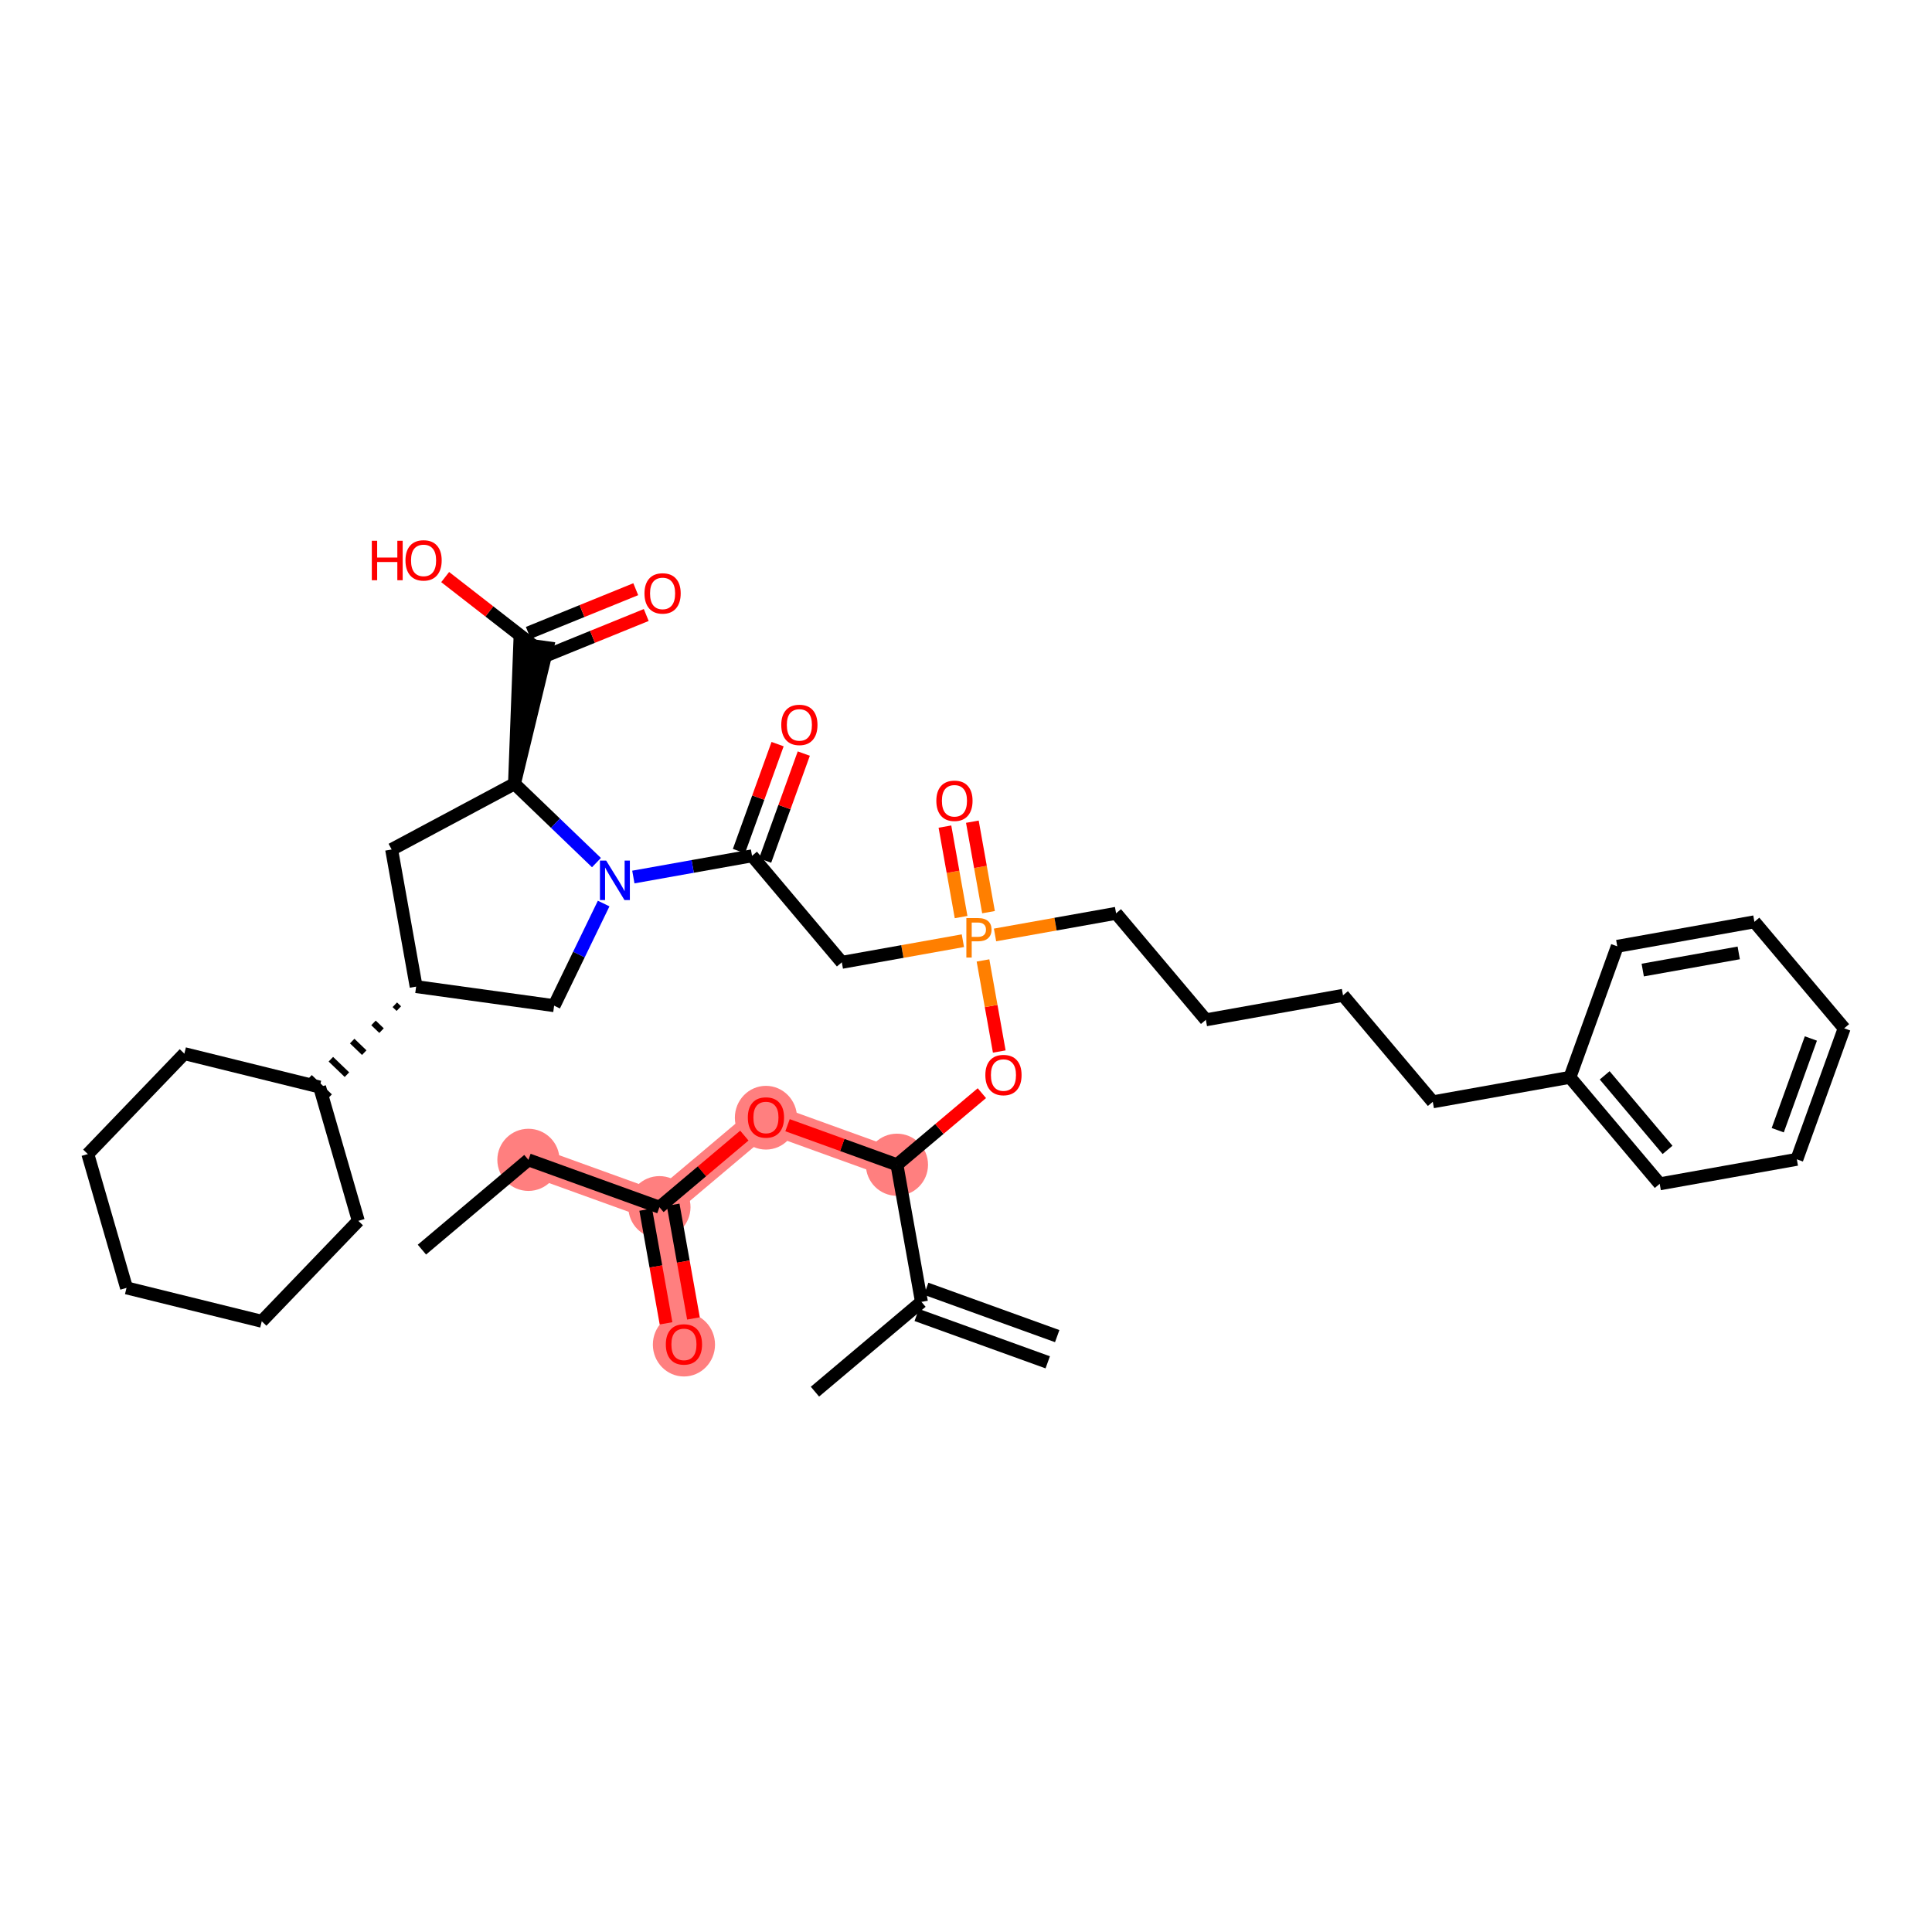 <?xml version='1.0' encoding='iso-8859-1'?>
<svg version='1.1' baseProfile='full'
              xmlns='http://www.w3.org/2000/svg'
                      xmlns:rdkit='http://www.rdkit.org/xml'
                      xmlns:xlink='http://www.w3.org/1999/xlink'
                  xml:space='preserve'
width='300px' height='300px' viewBox='0 0 300 300'>
<!-- END OF HEADER -->
<rect style='opacity:1.0;fill:#FFFFFF;stroke:none' width='300' height='300' x='0' y='0'> </rect>
<rect style='opacity:1.0;fill:#FFFFFF;stroke:none' width='300' height='300' x='0' y='0'> </rect>
<path d='M 139.278,180.861 L 118.935,173.509' style='fill:none;fill-rule:evenodd;stroke:#FF7F7F;stroke-width:4.6px;stroke-linecap:butt;stroke-linejoin:miter;stroke-opacity:1' />
<path d='M 118.935,173.509 L 102.397,187.451' style='fill:none;fill-rule:evenodd;stroke:#FF7F7F;stroke-width:4.6px;stroke-linecap:butt;stroke-linejoin:miter;stroke-opacity:1' />
<path d='M 102.397,187.451 L 106.202,208.745' style='fill:none;fill-rule:evenodd;stroke:#FF7F7F;stroke-width:4.6px;stroke-linecap:butt;stroke-linejoin:miter;stroke-opacity:1' />
<path d='M 102.397,187.451 L 82.053,180.1' style='fill:none;fill-rule:evenodd;stroke:#FF7F7F;stroke-width:4.6px;stroke-linecap:butt;stroke-linejoin:miter;stroke-opacity:1' />
<ellipse cx='139.278' cy='180.861' rx='4.326' ry='4.326'  style='fill:#FF7F7F;fill-rule:evenodd;stroke:#FF7F7F;stroke-width:1.0px;stroke-linecap:butt;stroke-linejoin:miter;stroke-opacity:1' />
<ellipse cx='118.935' cy='173.557' rx='4.326' ry='4.448'  style='fill:#FF7F7F;fill-rule:evenodd;stroke:#FF7F7F;stroke-width:1.0px;stroke-linecap:butt;stroke-linejoin:miter;stroke-opacity:1' />
<ellipse cx='102.397' cy='187.451' rx='4.326' ry='4.326'  style='fill:#FF7F7F;fill-rule:evenodd;stroke:#FF7F7F;stroke-width:1.0px;stroke-linecap:butt;stroke-linejoin:miter;stroke-opacity:1' />
<ellipse cx='106.202' cy='208.792' rx='4.326' ry='4.448'  style='fill:#FF7F7F;fill-rule:evenodd;stroke:#FF7F7F;stroke-width:1.0px;stroke-linecap:butt;stroke-linejoin:miter;stroke-opacity:1' />
<ellipse cx='82.053' cy='180.1' rx='4.326' ry='4.326'  style='fill:#FF7F7F;fill-rule:evenodd;stroke:#FF7F7F;stroke-width:1.0px;stroke-linecap:butt;stroke-linejoin:miter;stroke-opacity:1' />
<path class='bond-0 atom-0 atom-1' d='M 164.162,207.471 L 143.819,200.12' style='fill:none;fill-rule:evenodd;stroke:#000000;stroke-width:2.0px;stroke-linecap:butt;stroke-linejoin:miter;stroke-opacity:1' />
<path class='bond-0 atom-0 atom-1' d='M 162.692,211.54 L 142.348,204.189' style='fill:none;fill-rule:evenodd;stroke:#000000;stroke-width:2.0px;stroke-linecap:butt;stroke-linejoin:miter;stroke-opacity:1' />
<path class='bond-1 atom-1 atom-2' d='M 143.083,202.154 L 126.545,216.096' style='fill:none;fill-rule:evenodd;stroke:#000000;stroke-width:2.0px;stroke-linecap:butt;stroke-linejoin:miter;stroke-opacity:1' />
<path class='bond-2 atom-1 atom-3' d='M 143.083,202.154 L 139.278,180.861' style='fill:none;fill-rule:evenodd;stroke:#000000;stroke-width:2.0px;stroke-linecap:butt;stroke-linejoin:miter;stroke-opacity:1' />
<path class='bond-3 atom-3 atom-4' d='M 139.278,180.861 L 130.783,177.791' style='fill:none;fill-rule:evenodd;stroke:#000000;stroke-width:2.0px;stroke-linecap:butt;stroke-linejoin:miter;stroke-opacity:1' />
<path class='bond-3 atom-3 atom-4' d='M 130.783,177.791 L 122.288,174.721' style='fill:none;fill-rule:evenodd;stroke:#FF0000;stroke-width:2.0px;stroke-linecap:butt;stroke-linejoin:miter;stroke-opacity:1' />
<path class='bond-8 atom-3 atom-9' d='M 139.278,180.861 L 145.871,175.303' style='fill:none;fill-rule:evenodd;stroke:#000000;stroke-width:2.0px;stroke-linecap:butt;stroke-linejoin:miter;stroke-opacity:1' />
<path class='bond-8 atom-3 atom-9' d='M 145.871,175.303 L 152.464,169.745' style='fill:none;fill-rule:evenodd;stroke:#FF0000;stroke-width:2.0px;stroke-linecap:butt;stroke-linejoin:miter;stroke-opacity:1' />
<path class='bond-4 atom-4 atom-5' d='M 115.582,176.336 L 108.989,181.893' style='fill:none;fill-rule:evenodd;stroke:#FF0000;stroke-width:2.0px;stroke-linecap:butt;stroke-linejoin:miter;stroke-opacity:1' />
<path class='bond-4 atom-4 atom-5' d='M 108.989,181.893 L 102.397,187.451' style='fill:none;fill-rule:evenodd;stroke:#000000;stroke-width:2.0px;stroke-linecap:butt;stroke-linejoin:miter;stroke-opacity:1' />
<path class='bond-5 atom-5 atom-6' d='M 100.267,187.832 L 101.845,196.659' style='fill:none;fill-rule:evenodd;stroke:#000000;stroke-width:2.0px;stroke-linecap:butt;stroke-linejoin:miter;stroke-opacity:1' />
<path class='bond-5 atom-5 atom-6' d='M 101.845,196.659 L 103.422,205.487' style='fill:none;fill-rule:evenodd;stroke:#FF0000;stroke-width:2.0px;stroke-linecap:butt;stroke-linejoin:miter;stroke-opacity:1' />
<path class='bond-5 atom-5 atom-6' d='M 104.526,187.071 L 106.104,195.898' style='fill:none;fill-rule:evenodd;stroke:#000000;stroke-width:2.0px;stroke-linecap:butt;stroke-linejoin:miter;stroke-opacity:1' />
<path class='bond-5 atom-5 atom-6' d='M 106.104,195.898 L 107.681,204.726' style='fill:none;fill-rule:evenodd;stroke:#FF0000;stroke-width:2.0px;stroke-linecap:butt;stroke-linejoin:miter;stroke-opacity:1' />
<path class='bond-6 atom-5 atom-7' d='M 102.397,187.451 L 82.053,180.1' style='fill:none;fill-rule:evenodd;stroke:#000000;stroke-width:2.0px;stroke-linecap:butt;stroke-linejoin:miter;stroke-opacity:1' />
<path class='bond-7 atom-7 atom-8' d='M 82.053,180.1 L 65.515,194.042' style='fill:none;fill-rule:evenodd;stroke:#000000;stroke-width:2.0px;stroke-linecap:butt;stroke-linejoin:miter;stroke-opacity:1' />
<path class='bond-9 atom-9 atom-10' d='M 155.166,163.28 L 153.903,156.208' style='fill:none;fill-rule:evenodd;stroke:#FF0000;stroke-width:2.0px;stroke-linecap:butt;stroke-linejoin:miter;stroke-opacity:1' />
<path class='bond-9 atom-9 atom-10' d='M 153.903,156.208 L 152.639,149.136' style='fill:none;fill-rule:evenodd;stroke:#FF7F00;stroke-width:2.0px;stroke-linecap:butt;stroke-linejoin:miter;stroke-opacity:1' />
<path class='bond-10 atom-10 atom-11' d='M 153.497,141.641 L 152.242,134.617' style='fill:none;fill-rule:evenodd;stroke:#FF7F00;stroke-width:2.0px;stroke-linecap:butt;stroke-linejoin:miter;stroke-opacity:1' />
<path class='bond-10 atom-10 atom-11' d='M 152.242,134.617 L 150.987,127.593' style='fill:none;fill-rule:evenodd;stroke:#FF0000;stroke-width:2.0px;stroke-linecap:butt;stroke-linejoin:miter;stroke-opacity:1' />
<path class='bond-10 atom-10 atom-11' d='M 149.238,142.402 L 147.983,135.378' style='fill:none;fill-rule:evenodd;stroke:#FF7F00;stroke-width:2.0px;stroke-linecap:butt;stroke-linejoin:miter;stroke-opacity:1' />
<path class='bond-10 atom-10 atom-11' d='M 147.983,135.378 L 146.728,128.354' style='fill:none;fill-rule:evenodd;stroke:#FF0000;stroke-width:2.0px;stroke-linecap:butt;stroke-linejoin:miter;stroke-opacity:1' />
<path class='bond-11 atom-10 atom-12' d='M 154.508,145.179 L 163.906,143.499' style='fill:none;fill-rule:evenodd;stroke:#FF7F00;stroke-width:2.0px;stroke-linecap:butt;stroke-linejoin:miter;stroke-opacity:1' />
<path class='bond-11 atom-10 atom-12' d='M 163.906,143.499 L 173.305,141.82' style='fill:none;fill-rule:evenodd;stroke:#000000;stroke-width:2.0px;stroke-linecap:butt;stroke-linejoin:miter;stroke-opacity:1' />
<path class='bond-21 atom-10 atom-22' d='M 149.515,146.071 L 140.117,147.751' style='fill:none;fill-rule:evenodd;stroke:#FF7F00;stroke-width:2.0px;stroke-linecap:butt;stroke-linejoin:miter;stroke-opacity:1' />
<path class='bond-21 atom-10 atom-22' d='M 140.117,147.751 L 130.718,149.43' style='fill:none;fill-rule:evenodd;stroke:#000000;stroke-width:2.0px;stroke-linecap:butt;stroke-linejoin:miter;stroke-opacity:1' />
<path class='bond-12 atom-12 atom-13' d='M 173.305,141.82 L 187.247,158.358' style='fill:none;fill-rule:evenodd;stroke:#000000;stroke-width:2.0px;stroke-linecap:butt;stroke-linejoin:miter;stroke-opacity:1' />
<path class='bond-13 atom-13 atom-14' d='M 187.247,158.358 L 208.541,154.553' style='fill:none;fill-rule:evenodd;stroke:#000000;stroke-width:2.0px;stroke-linecap:butt;stroke-linejoin:miter;stroke-opacity:1' />
<path class='bond-14 atom-14 atom-15' d='M 208.541,154.553 L 222.483,171.091' style='fill:none;fill-rule:evenodd;stroke:#000000;stroke-width:2.0px;stroke-linecap:butt;stroke-linejoin:miter;stroke-opacity:1' />
<path class='bond-15 atom-15 atom-16' d='M 222.483,171.091 L 243.776,167.286' style='fill:none;fill-rule:evenodd;stroke:#000000;stroke-width:2.0px;stroke-linecap:butt;stroke-linejoin:miter;stroke-opacity:1' />
<path class='bond-16 atom-16 atom-17' d='M 243.776,167.286 L 257.719,183.824' style='fill:none;fill-rule:evenodd;stroke:#000000;stroke-width:2.0px;stroke-linecap:butt;stroke-linejoin:miter;stroke-opacity:1' />
<path class='bond-16 atom-16 atom-17' d='M 249.175,166.979 L 258.935,178.555' style='fill:none;fill-rule:evenodd;stroke:#000000;stroke-width:2.0px;stroke-linecap:butt;stroke-linejoin:miter;stroke-opacity:1' />
<path class='bond-38 atom-21 atom-16' d='M 251.128,146.943 L 243.776,167.286' style='fill:none;fill-rule:evenodd;stroke:#000000;stroke-width:2.0px;stroke-linecap:butt;stroke-linejoin:miter;stroke-opacity:1' />
<path class='bond-17 atom-17 atom-18' d='M 257.719,183.824 L 279.012,180.019' style='fill:none;fill-rule:evenodd;stroke:#000000;stroke-width:2.0px;stroke-linecap:butt;stroke-linejoin:miter;stroke-opacity:1' />
<path class='bond-18 atom-18 atom-19' d='M 279.012,180.019 L 286.364,159.676' style='fill:none;fill-rule:evenodd;stroke:#000000;stroke-width:2.0px;stroke-linecap:butt;stroke-linejoin:miter;stroke-opacity:1' />
<path class='bond-18 atom-18 atom-19' d='M 276.046,175.498 L 281.192,161.257' style='fill:none;fill-rule:evenodd;stroke:#000000;stroke-width:2.0px;stroke-linecap:butt;stroke-linejoin:miter;stroke-opacity:1' />
<path class='bond-19 atom-19 atom-20' d='M 286.364,159.676 L 272.422,143.138' style='fill:none;fill-rule:evenodd;stroke:#000000;stroke-width:2.0px;stroke-linecap:butt;stroke-linejoin:miter;stroke-opacity:1' />
<path class='bond-20 atom-20 atom-21' d='M 272.422,143.138 L 251.128,146.943' style='fill:none;fill-rule:evenodd;stroke:#000000;stroke-width:2.0px;stroke-linecap:butt;stroke-linejoin:miter;stroke-opacity:1' />
<path class='bond-20 atom-20 atom-21' d='M 269.989,147.967 L 255.083,150.631' style='fill:none;fill-rule:evenodd;stroke:#000000;stroke-width:2.0px;stroke-linecap:butt;stroke-linejoin:miter;stroke-opacity:1' />
<path class='bond-22 atom-22 atom-23' d='M 130.718,149.43 L 116.776,132.892' style='fill:none;fill-rule:evenodd;stroke:#000000;stroke-width:2.0px;stroke-linecap:butt;stroke-linejoin:miter;stroke-opacity:1' />
<path class='bond-23 atom-23 atom-24' d='M 118.81,133.627 L 121.811,125.322' style='fill:none;fill-rule:evenodd;stroke:#000000;stroke-width:2.0px;stroke-linecap:butt;stroke-linejoin:miter;stroke-opacity:1' />
<path class='bond-23 atom-23 atom-24' d='M 121.811,125.322 L 124.812,117.017' style='fill:none;fill-rule:evenodd;stroke:#FF0000;stroke-width:2.0px;stroke-linecap:butt;stroke-linejoin:miter;stroke-opacity:1' />
<path class='bond-23 atom-23 atom-24' d='M 114.741,132.157 L 117.743,123.852' style='fill:none;fill-rule:evenodd;stroke:#000000;stroke-width:2.0px;stroke-linecap:butt;stroke-linejoin:miter;stroke-opacity:1' />
<path class='bond-23 atom-23 atom-24' d='M 117.743,123.852 L 120.744,115.547' style='fill:none;fill-rule:evenodd;stroke:#FF0000;stroke-width:2.0px;stroke-linecap:butt;stroke-linejoin:miter;stroke-opacity:1' />
<path class='bond-24 atom-23 atom-25' d='M 116.776,132.892 L 107.561,134.538' style='fill:none;fill-rule:evenodd;stroke:#000000;stroke-width:2.0px;stroke-linecap:butt;stroke-linejoin:miter;stroke-opacity:1' />
<path class='bond-24 atom-23 atom-25' d='M 107.561,134.538 L 98.346,136.185' style='fill:none;fill-rule:evenodd;stroke:#0000FF;stroke-width:2.0px;stroke-linecap:butt;stroke-linejoin:miter;stroke-opacity:1' />
<path class='bond-25 atom-25 atom-26' d='M 93.735,140.301 L 89.89,148.23' style='fill:none;fill-rule:evenodd;stroke:#0000FF;stroke-width:2.0px;stroke-linecap:butt;stroke-linejoin:miter;stroke-opacity:1' />
<path class='bond-25 atom-25 atom-26' d='M 89.89,148.23 L 86.044,156.16' style='fill:none;fill-rule:evenodd;stroke:#000000;stroke-width:2.0px;stroke-linecap:butt;stroke-linejoin:miter;stroke-opacity:1' />
<path class='bond-39 atom-35 atom-25' d='M 79.888,121.707 L 86.253,127.825' style='fill:none;fill-rule:evenodd;stroke:#000000;stroke-width:2.0px;stroke-linecap:butt;stroke-linejoin:miter;stroke-opacity:1' />
<path class='bond-39 atom-35 atom-25' d='M 86.253,127.825 L 92.618,133.944' style='fill:none;fill-rule:evenodd;stroke:#0000FF;stroke-width:2.0px;stroke-linecap:butt;stroke-linejoin:miter;stroke-opacity:1' />
<path class='bond-26 atom-26 atom-27' d='M 86.044,156.16 L 64.617,153.199' style='fill:none;fill-rule:evenodd;stroke:#000000;stroke-width:2.0px;stroke-linecap:butt;stroke-linejoin:miter;stroke-opacity:1' />
<path class='bond-27 atom-27 atom-28' d='M 61.307,156.018 L 61.931,156.618' style='fill:none;fill-rule:evenodd;stroke:#000000;stroke-width:1.0px;stroke-linecap:butt;stroke-linejoin:miter;stroke-opacity:1' />
<path class='bond-27 atom-27 atom-28' d='M 57.997,158.837 L 59.245,160.036' style='fill:none;fill-rule:evenodd;stroke:#000000;stroke-width:1.0px;stroke-linecap:butt;stroke-linejoin:miter;stroke-opacity:1' />
<path class='bond-27 atom-27 atom-28' d='M 54.688,161.656 L 56.559,163.455' style='fill:none;fill-rule:evenodd;stroke:#000000;stroke-width:1.0px;stroke-linecap:butt;stroke-linejoin:miter;stroke-opacity:1' />
<path class='bond-27 atom-27 atom-28' d='M 51.377,164.475 L 53.873,166.874' style='fill:none;fill-rule:evenodd;stroke:#000000;stroke-width:1.0px;stroke-linecap:butt;stroke-linejoin:miter;stroke-opacity:1' />
<path class='bond-27 atom-27 atom-28' d='M 48.068,167.295 L 51.186,170.293' style='fill:none;fill-rule:evenodd;stroke:#000000;stroke-width:1.0px;stroke-linecap:butt;stroke-linejoin:miter;stroke-opacity:1' />
<path class='bond-33 atom-27 atom-34' d='M 64.617,153.199 L 60.812,131.906' style='fill:none;fill-rule:evenodd;stroke:#000000;stroke-width:2.0px;stroke-linecap:butt;stroke-linejoin:miter;stroke-opacity:1' />
<path class='bond-28 atom-28 atom-29' d='M 49.627,168.794 L 28.627,163.609' style='fill:none;fill-rule:evenodd;stroke:#000000;stroke-width:2.0px;stroke-linecap:butt;stroke-linejoin:miter;stroke-opacity:1' />
<path class='bond-40 atom-33 atom-28' d='M 55.637,189.573 L 49.627,168.794' style='fill:none;fill-rule:evenodd;stroke:#000000;stroke-width:2.0px;stroke-linecap:butt;stroke-linejoin:miter;stroke-opacity:1' />
<path class='bond-29 atom-29 atom-30' d='M 28.627,163.609 L 13.636,179.203' style='fill:none;fill-rule:evenodd;stroke:#000000;stroke-width:2.0px;stroke-linecap:butt;stroke-linejoin:miter;stroke-opacity:1' />
<path class='bond-30 atom-30 atom-31' d='M 13.636,179.203 L 19.646,199.982' style='fill:none;fill-rule:evenodd;stroke:#000000;stroke-width:2.0px;stroke-linecap:butt;stroke-linejoin:miter;stroke-opacity:1' />
<path class='bond-31 atom-31 atom-32' d='M 19.646,199.982 L 40.647,205.167' style='fill:none;fill-rule:evenodd;stroke:#000000;stroke-width:2.0px;stroke-linecap:butt;stroke-linejoin:miter;stroke-opacity:1' />
<path class='bond-32 atom-32 atom-33' d='M 40.647,205.167 L 55.637,189.573' style='fill:none;fill-rule:evenodd;stroke:#000000;stroke-width:2.0px;stroke-linecap:butt;stroke-linejoin:miter;stroke-opacity:1' />
<path class='bond-34 atom-34 atom-35' d='M 60.812,131.906 L 79.888,121.707' style='fill:none;fill-rule:evenodd;stroke:#000000;stroke-width:2.0px;stroke-linecap:butt;stroke-linejoin:miter;stroke-opacity:1' />
<path class='bond-35 atom-35 atom-36' d='M 79.888,121.707 L 84.992,100.575 L 80.706,99.983 Z' style='fill:#000000;fill-rule:evenodd;fill-opacity:1;stroke:#000000;stroke-width:2.0px;stroke-linecap:butt;stroke-linejoin:miter;stroke-opacity:1;' />
<path class='bond-36 atom-36 atom-37' d='M 83.664,102.283 L 92.006,98.89' style='fill:none;fill-rule:evenodd;stroke:#000000;stroke-width:2.0px;stroke-linecap:butt;stroke-linejoin:miter;stroke-opacity:1' />
<path class='bond-36 atom-36 atom-37' d='M 92.006,98.89 L 100.348,95.498' style='fill:none;fill-rule:evenodd;stroke:#FF0000;stroke-width:2.0px;stroke-linecap:butt;stroke-linejoin:miter;stroke-opacity:1' />
<path class='bond-36 atom-36 atom-37' d='M 82.034,98.276 L 90.376,94.883' style='fill:none;fill-rule:evenodd;stroke:#000000;stroke-width:2.0px;stroke-linecap:butt;stroke-linejoin:miter;stroke-opacity:1' />
<path class='bond-36 atom-36 atom-37' d='M 90.376,94.883 L 98.719,91.49' style='fill:none;fill-rule:evenodd;stroke:#FF0000;stroke-width:2.0px;stroke-linecap:butt;stroke-linejoin:miter;stroke-opacity:1' />
<path class='bond-37 atom-36 atom-38' d='M 82.849,100.279 L 75.987,94.944' style='fill:none;fill-rule:evenodd;stroke:#000000;stroke-width:2.0px;stroke-linecap:butt;stroke-linejoin:miter;stroke-opacity:1' />
<path class='bond-37 atom-36 atom-38' d='M 75.987,94.944 L 69.126,89.608' style='fill:none;fill-rule:evenodd;stroke:#FF0000;stroke-width:2.0px;stroke-linecap:butt;stroke-linejoin:miter;stroke-opacity:1' />
<path  class='atom-4' d='M 116.123 173.526
Q 116.123 172.056, 116.85 171.234
Q 117.577 170.412, 118.935 170.412
Q 120.293 170.412, 121.02 171.234
Q 121.747 172.056, 121.747 173.526
Q 121.747 175.015, 121.012 175.863
Q 120.276 176.702, 118.935 176.702
Q 117.585 176.702, 116.85 175.863
Q 116.123 175.023, 116.123 173.526
M 118.935 176.01
Q 119.869 176.01, 120.371 175.387
Q 120.882 174.755, 120.882 173.526
Q 120.882 172.324, 120.371 171.718
Q 119.869 171.104, 118.935 171.104
Q 118.001 171.104, 117.49 171.709
Q 116.988 172.315, 116.988 173.526
Q 116.988 174.764, 117.49 175.387
Q 118.001 176.01, 118.935 176.01
' fill='#FF0000'/>
<path  class='atom-6' d='M 103.39 208.762
Q 103.39 207.291, 104.117 206.469
Q 104.843 205.647, 106.202 205.647
Q 107.56 205.647, 108.287 206.469
Q 109.014 207.291, 109.014 208.762
Q 109.014 210.25, 108.278 211.098
Q 107.543 211.938, 106.202 211.938
Q 104.852 211.938, 104.117 211.098
Q 103.39 210.259, 103.39 208.762
M 106.202 211.245
Q 107.136 211.245, 107.638 210.622
Q 108.149 209.991, 108.149 208.762
Q 108.149 207.559, 107.638 206.954
Q 107.136 206.339, 106.202 206.339
Q 105.267 206.339, 104.757 206.945
Q 104.255 207.551, 104.255 208.762
Q 104.255 209.999, 104.757 210.622
Q 105.267 211.245, 106.202 211.245
' fill='#FF0000'/>
<path  class='atom-9' d='M 153.005 166.936
Q 153.005 165.465, 153.731 164.643
Q 154.458 163.821, 155.817 163.821
Q 157.175 163.821, 157.902 164.643
Q 158.629 165.465, 158.629 166.936
Q 158.629 168.424, 157.893 169.272
Q 157.158 170.111, 155.817 170.111
Q 154.467 170.111, 153.731 169.272
Q 153.005 168.433, 153.005 166.936
M 155.817 169.419
Q 156.751 169.419, 157.253 168.796
Q 157.763 168.164, 157.763 166.936
Q 157.763 165.733, 157.253 165.128
Q 156.751 164.513, 155.817 164.513
Q 154.882 164.513, 154.372 165.119
Q 153.87 165.725, 153.87 166.936
Q 153.87 168.173, 154.372 168.796
Q 154.882 169.419, 155.817 169.419
' fill='#FF0000'/>
<path  class='atom-10' d='M 151.864 142.562
Q 152.911 142.562, 153.439 143.038
Q 153.967 143.505, 153.967 144.362
Q 153.967 145.21, 153.422 145.694
Q 152.885 146.17, 151.864 146.17
L 150.887 146.17
L 150.887 148.688
L 150.056 148.688
L 150.056 142.562
L 151.864 142.562
M 151.864 145.478
Q 152.461 145.478, 152.782 145.192
Q 153.102 144.907, 153.102 144.362
Q 153.102 143.817, 152.782 143.54
Q 152.47 143.254, 151.864 143.254
L 150.887 143.254
L 150.887 145.478
L 151.864 145.478
' fill='#FF7F00'/>
<path  class='atom-11' d='M 145.394 124.349
Q 145.394 122.878, 146.121 122.056
Q 146.848 121.234, 148.206 121.234
Q 149.565 121.234, 150.292 122.056
Q 151.018 122.878, 151.018 124.349
Q 151.018 125.837, 150.283 126.685
Q 149.548 127.524, 148.206 127.524
Q 146.857 127.524, 146.121 126.685
Q 145.394 125.846, 145.394 124.349
M 148.206 126.832
Q 149.141 126.832, 149.643 126.209
Q 150.153 125.577, 150.153 124.349
Q 150.153 123.146, 149.643 122.54
Q 149.141 121.926, 148.206 121.926
Q 147.272 121.926, 146.761 122.532
Q 146.26 123.137, 146.26 124.349
Q 146.26 125.586, 146.761 126.209
Q 147.272 126.832, 148.206 126.832
' fill='#FF0000'/>
<path  class='atom-24' d='M 121.315 112.566
Q 121.315 111.095, 122.042 110.273
Q 122.769 109.451, 124.127 109.451
Q 125.486 109.451, 126.213 110.273
Q 126.939 111.095, 126.939 112.566
Q 126.939 114.054, 126.204 114.902
Q 125.468 115.741, 124.127 115.741
Q 122.778 115.741, 122.042 114.902
Q 121.315 114.063, 121.315 112.566
M 124.127 115.049
Q 125.062 115.049, 125.564 114.426
Q 126.074 113.794, 126.074 112.566
Q 126.074 111.363, 125.564 110.757
Q 125.062 110.143, 124.127 110.143
Q 123.193 110.143, 122.682 110.749
Q 122.181 111.354, 122.181 112.566
Q 122.181 113.803, 122.682 114.426
Q 123.193 115.049, 124.127 115.049
' fill='#FF0000'/>
<path  class='atom-25' d='M 94.128 133.634
L 96.135 136.879
Q 96.335 137.199, 96.655 137.778
Q 96.975 138.358, 96.992 138.393
L 96.992 133.634
L 97.805 133.634
L 97.805 139.76
L 96.966 139.76
L 94.812 136.212
Q 94.561 135.797, 94.293 135.321
Q 94.033 134.845, 93.955 134.698
L 93.955 139.76
L 93.159 139.76
L 93.159 133.634
L 94.128 133.634
' fill='#0000FF'/>
<path  class='atom-37' d='M 100.074 92.147
Q 100.074 90.677, 100.801 89.855
Q 101.528 89.033, 102.886 89.033
Q 104.245 89.033, 104.971 89.855
Q 105.698 90.677, 105.698 92.147
Q 105.698 93.636, 104.963 94.484
Q 104.227 95.323, 102.886 95.323
Q 101.536 95.323, 100.801 94.484
Q 100.074 93.644, 100.074 92.147
M 102.886 94.631
Q 103.821 94.631, 104.322 94.008
Q 104.833 93.376, 104.833 92.147
Q 104.833 90.945, 104.322 90.339
Q 103.821 89.725, 102.886 89.725
Q 101.952 89.725, 101.441 90.331
Q 100.939 90.936, 100.939 92.147
Q 100.939 93.385, 101.441 94.008
Q 101.952 94.631, 102.886 94.631
' fill='#FF0000'/>
<path  class='atom-38' d='M 57.735 83.973
L 58.566 83.973
L 58.566 86.577
L 61.698 86.577
L 61.698 83.973
L 62.529 83.973
L 62.529 90.099
L 61.698 90.099
L 61.698 87.269
L 58.566 87.269
L 58.566 90.099
L 57.735 90.099
L 57.735 83.973
' fill='#FF0000'/>
<path  class='atom-38' d='M 62.961 87.019
Q 62.961 85.548, 63.688 84.726
Q 64.415 83.904, 65.773 83.904
Q 67.132 83.904, 67.858 84.726
Q 68.585 85.548, 68.585 87.019
Q 68.585 88.507, 67.85 89.355
Q 67.114 90.194, 65.773 90.194
Q 64.423 90.194, 63.688 89.355
Q 62.961 88.515, 62.961 87.019
M 65.773 89.502
Q 66.708 89.502, 67.209 88.879
Q 67.72 88.247, 67.72 87.019
Q 67.72 85.816, 67.209 85.21
Q 66.708 84.596, 65.773 84.596
Q 64.839 84.596, 64.328 85.201
Q 63.826 85.807, 63.826 87.019
Q 63.826 88.256, 64.328 88.879
Q 64.839 89.502, 65.773 89.502
' fill='#FF0000'/>
</svg>

